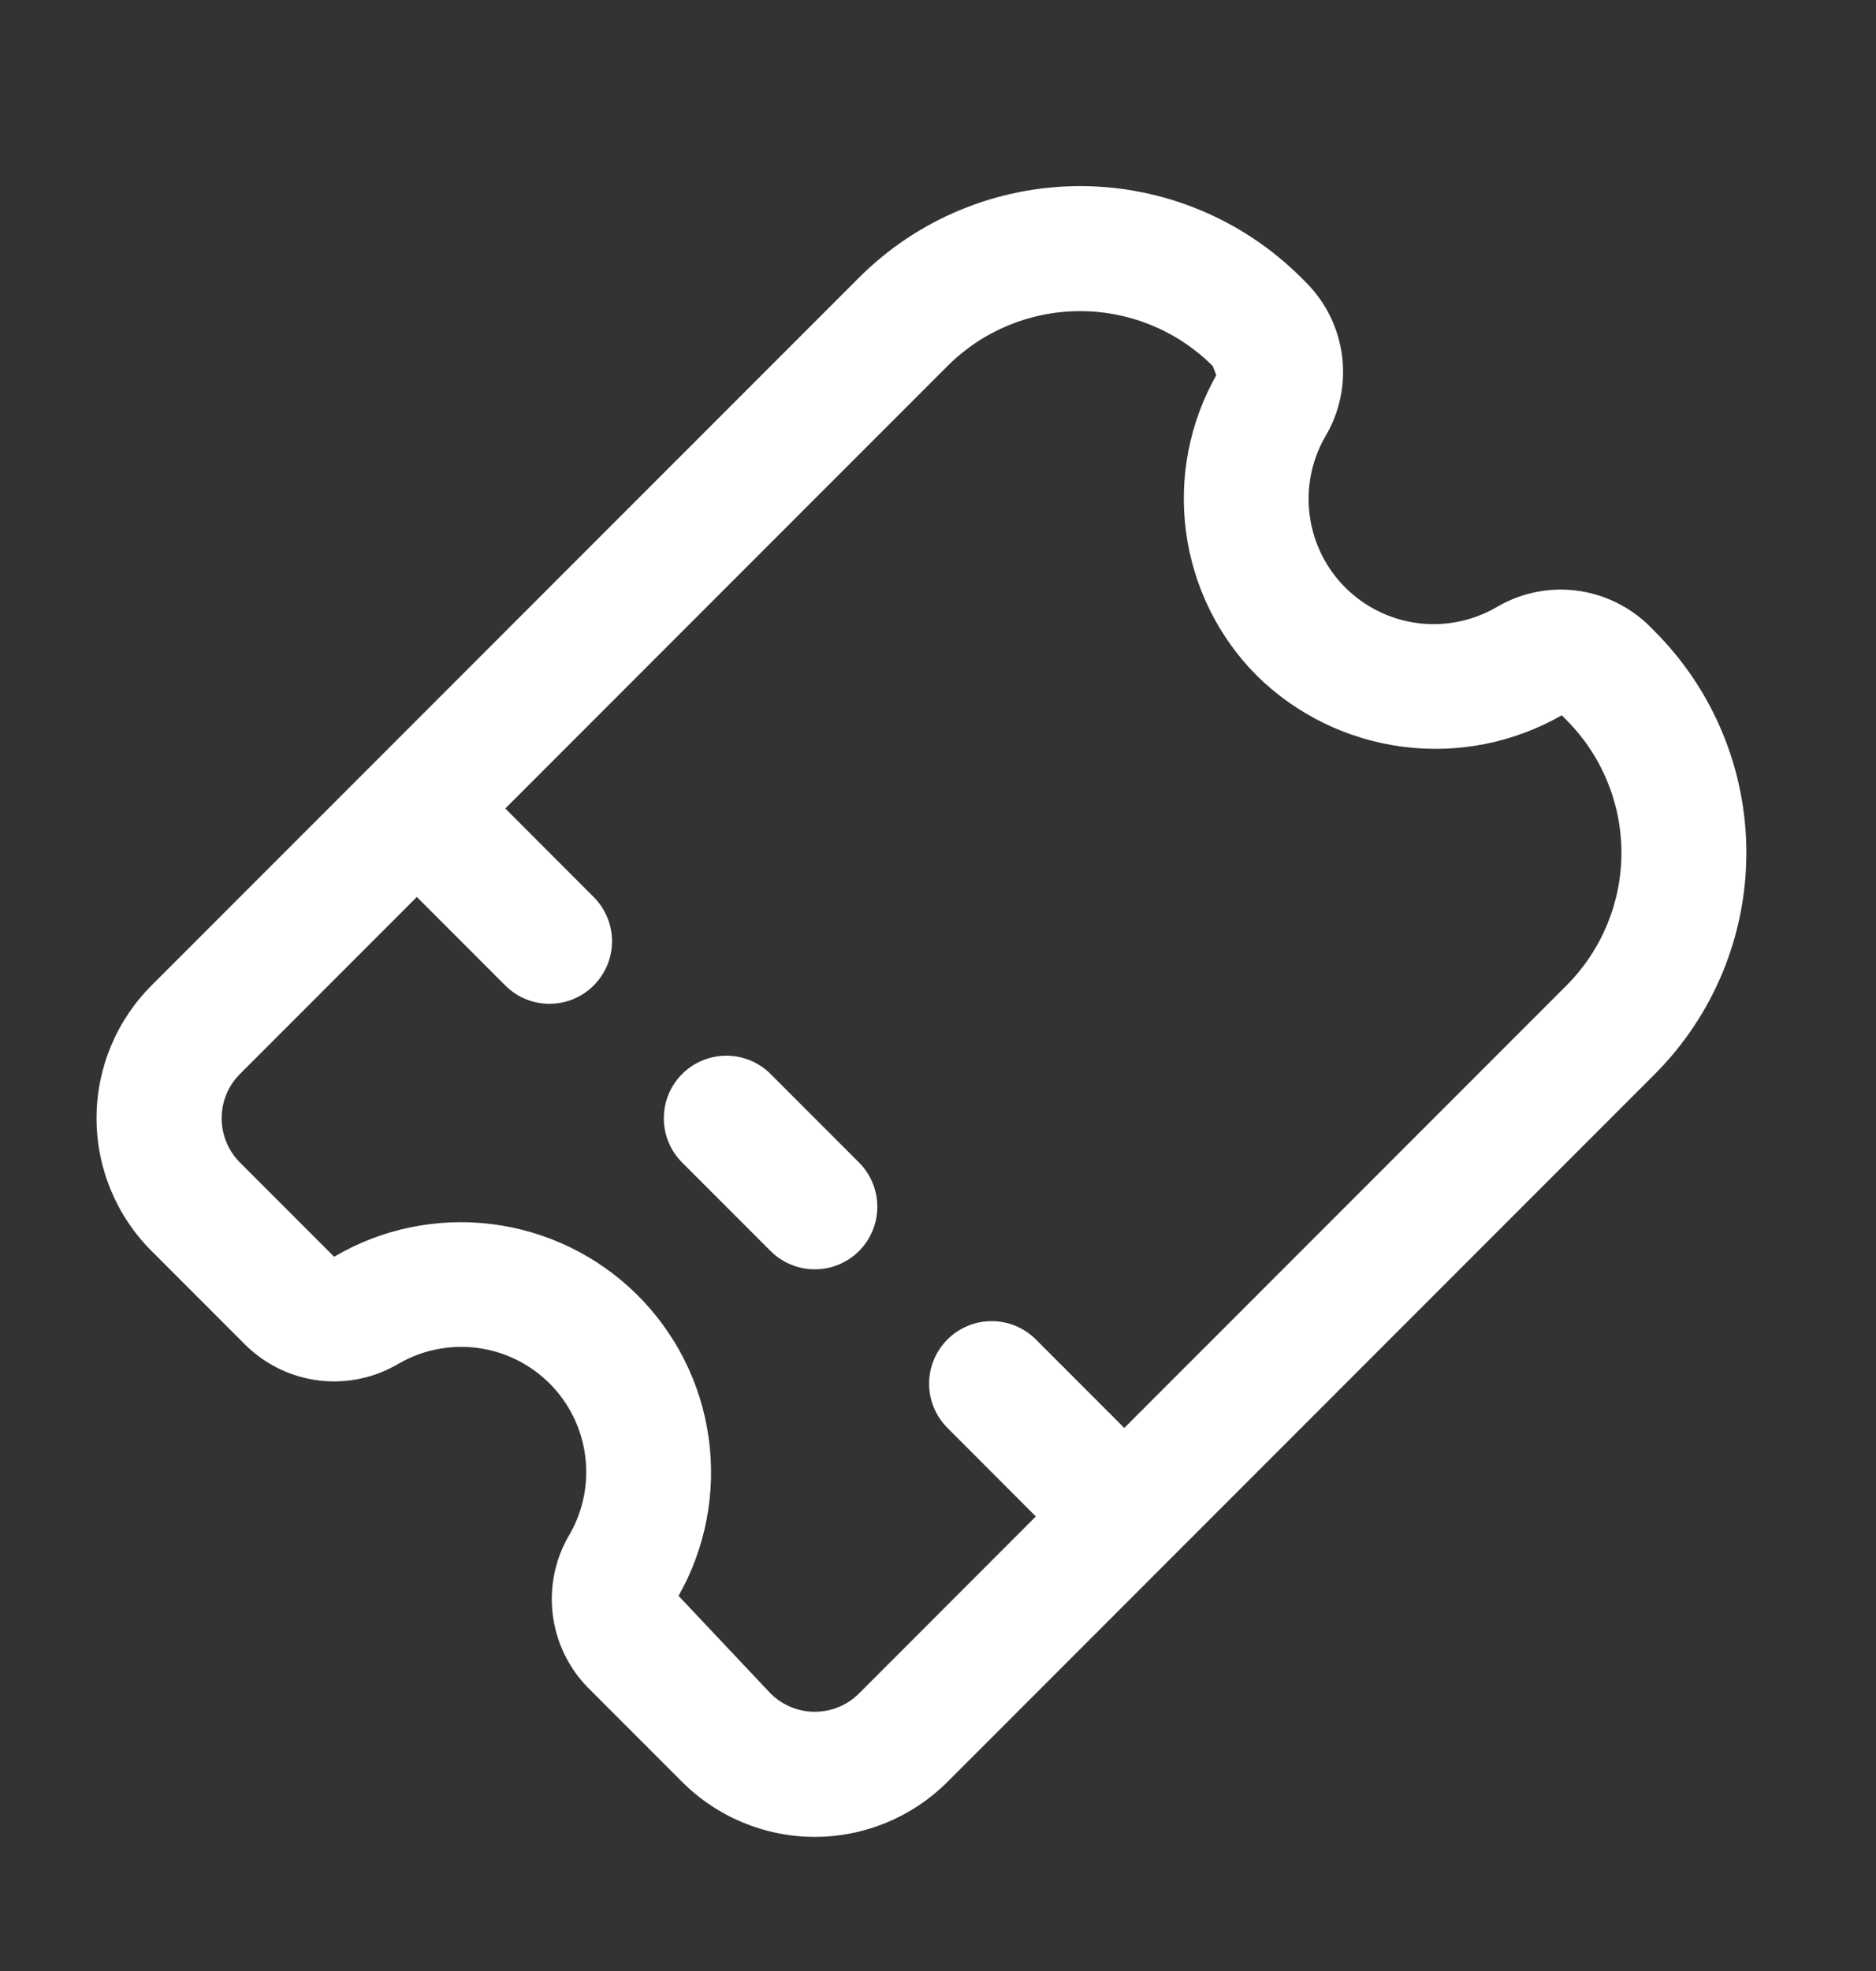 <svg width="20" height="21" viewBox="0 0 20 21" fill="none" xmlns="http://www.w3.org/2000/svg">
<rect x="0" y="0" width="20" height="21" fill="#333333" stroke="none"/>
<path d="M17.643 6.729L17.582 6.667C17.369 6.459 17.092 6.326 16.796 6.291C16.5 6.256 16.2 6.321 15.945 6.475C15.691 6.619 15.396 6.677 15.107 6.638C14.817 6.599 14.548 6.466 14.341 6.259C14.135 6.053 14.002 5.784 13.963 5.494C13.924 5.204 13.981 4.91 14.126 4.656C14.28 4.4 14.344 4.101 14.309 3.804C14.274 3.508 14.142 3.232 13.933 3.019L13.872 2.958C13.246 2.333 12.399 1.983 11.515 1.983C10.631 1.983 9.783 2.333 9.158 2.958L1.615 10.5C1.24 10.875 1.029 11.384 1.029 11.914C1.029 12.445 1.24 12.953 1.615 13.328L2.619 14.332C2.832 14.541 3.109 14.674 3.405 14.709C3.701 14.744 4.001 14.679 4.257 14.525C4.51 14.381 4.805 14.323 5.095 14.362C5.384 14.401 5.653 14.534 5.86 14.741C6.066 14.947 6.199 15.216 6.238 15.506C6.277 15.796 6.22 16.09 6.075 16.344C5.921 16.6 5.857 16.899 5.892 17.195C5.927 17.492 6.059 17.768 6.268 17.981L7.272 18.985C7.647 19.36 8.156 19.571 8.686 19.571C9.217 19.571 9.725 19.36 10.101 18.985L17.643 11.443C18.267 10.817 18.618 9.97 18.618 9.086C18.618 8.202 18.267 7.354 17.643 6.729ZM8.215 18.043L7.234 17.003C7.524 16.492 7.636 15.9 7.555 15.319C7.474 14.737 7.203 14.199 6.784 13.787C6.366 13.376 5.823 13.114 5.241 13.042C4.658 12.97 4.068 13.092 3.562 13.39L2.558 12.386C2.433 12.261 2.363 12.091 2.363 11.914C2.363 11.737 2.433 11.568 2.558 11.443L4.444 9.557L5.387 10.5C5.512 10.625 5.681 10.695 5.858 10.695C6.035 10.695 6.204 10.625 6.329 10.5C6.454 10.375 6.525 10.205 6.525 10.029C6.525 9.852 6.454 9.682 6.329 9.557L5.387 8.614L10.101 3.9C10.476 3.525 10.984 3.315 11.515 3.315C12.045 3.315 12.554 3.525 12.929 3.9L12.967 3.997C12.68 4.505 12.566 5.093 12.645 5.672C12.723 6.25 12.988 6.787 13.4 7.2C13.822 7.615 14.368 7.88 14.954 7.956C15.541 8.032 16.136 7.915 16.65 7.621L16.7 7.672C17.075 8.047 17.286 8.555 17.286 9.086C17.286 9.616 17.075 10.125 16.7 10.5L11.986 15.214L11.043 14.271C10.918 14.146 10.749 14.076 10.572 14.076C10.395 14.076 10.226 14.146 10.101 14.271C9.976 14.396 9.905 14.566 9.905 14.743C9.905 14.919 9.976 15.089 10.101 15.214L11.043 16.157L9.158 18.043C9.033 18.168 8.863 18.238 8.686 18.238C8.51 18.238 8.34 18.168 8.215 18.043Z" fill="white"/>
<path d="M9.158 12.386L8.215 11.443C8.09 11.318 7.921 11.248 7.744 11.248C7.567 11.248 7.397 11.318 7.272 11.443C7.147 11.568 7.077 11.738 7.077 11.915C7.077 12.091 7.147 12.261 7.272 12.386L8.215 13.329C8.34 13.454 8.51 13.524 8.687 13.524C8.863 13.524 9.033 13.454 9.158 13.329C9.283 13.204 9.353 13.034 9.353 12.857C9.353 12.68 9.283 12.511 9.158 12.386Z" fill="white"/>
</svg>
